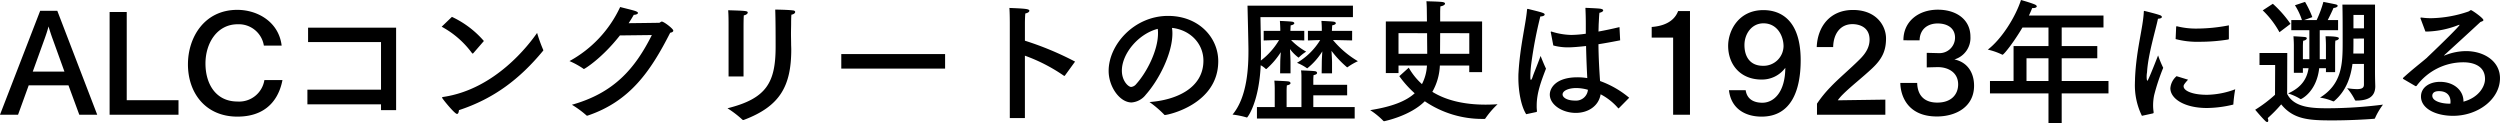 <svg xmlns="http://www.w3.org/2000/svg" width="630.462" height="31.042" viewBox="0 0 630.462 31.042">
  <path id="パス_2182" data-name="パス 2182" d="M-303.246-25.7h-4.318L-317.7.51h4.556l2.686-7.412h10.03L-297.7.51h4.522Zm-3.23,7.14c.34-.952.714-2.006,1.02-3.2.34,1.156.782,2.482,1.054,3.2l2.958,8.194h-7.99Zm20.74-6.834h-4.318V.51h17.374V-3.162h-13.056Zm39.066,8.466c-.714-5.984-6.086-9.01-11.186-9.01-8.33,0-12.444,6.97-12.444,13.736C-270.3-5-265.88.986-257.822.986c8.942,0,10.846-6.562,11.356-9.214h-4.556a6.441,6.441,0,0,1-6.8,5.406c-5.406,0-8.058-4.386-8.058-9.588,0-5.134,2.924-9.894,8.126-9.894a6.4,6.4,0,0,1,6.6,5.372Zm28.866-4.522h-22.2v3.638h18.394v12h-18.564v3.706h18.564V-.646h3.808Zm22.134,3.366a24.137,24.137,0,0,0-8.058-6.086l-2.584,2.482a23.059,23.059,0,0,1,7.65,6.664c.068.068.1.1.17.1s.136-.068.2-.136ZM-201.96-.646c8.806-2.89,15.334-7.854,21.182-14.926a.311.311,0,0,0,.1-.17.483.483,0,0,0-.068-.2,37.31,37.31,0,0,1-1.5-4.182c-1.972,2.822-10.472,14.212-23.7,16.15-.2.034-.272.1-.272.17,0,.2,3.162,4.114,3.774,4.114C-202.164.306-201.994-.068-201.96-.646Zm48.654-18.938c-4.25,8.466-9.52,14.586-20.162,17.578A24.844,24.844,0,0,1-169.8.68a.187.187,0,0,0,.17.068.37.37,0,0,0,.17-.034c10.642-3.6,15.844-11.186,20.774-20.876.51-.1.782-.272.782-.544,0-.476-2.38-2.278-2.89-2.278-.272,0-.374.272-.68.306-.1,0-4.216.068-7.684.1.442-.68.884-1.394,1.292-2.108.51,0,1.054-.2,1.054-.476,0-.136-.17-.306-.646-.476-.646-.238-2.992-.782-3.842-1.02A29.874,29.874,0,0,1-174.08-13.022a20.49,20.49,0,0,1,3.468,1.9.311.311,0,0,0,.17.1c.136,0,4.488-2.618,9.078-8.466Zm35.19-5.134c.612-.1.952-.408.952-.68,0-.2-.17-.374-.612-.408-1.394-.17-4.42-.2-4.42-.2.1,2.448.1,7.48.1,8.738v.612c0,9.078-2.312,13.09-12.138,15.538a25.786,25.786,0,0,1,3.74,2.856.309.309,0,0,0,.238.1.37.37,0,0,0,.17-.034c9.112-3.434,11.934-8.534,11.934-17.782,0-.442-.034-.884-.034-1.36,0-.714-.034-1.666-.034-2.584s.034-1.836.034-2.414C-118.184-23.018-118.184-23.868-118.116-24.718Zm-12.07,2.822s0-1.7.068-2.652c.612-.1.986-.442.986-.68,0-.442-.34-.476-4.93-.612.1,1.19.1,2.822.1,3.808V-9.146h3.774Zm50.83,7.106h-26.18v3.672h26.18Zm32.776,1.9a77.333,77.333,0,0,0-12.648-5.27v-4.42s0-1.326.1-2.448c.714-.136,1.02-.442,1.02-.68,0-.476-1.054-.544-5.032-.714.1,1.36.1,3.774.1,3.774v24h3.808V-14.382A42.533,42.533,0,0,1-49.436-9.35c.068.034.1.068.17.068.034,0,.068-.034.136-.1Zm24.446-8.5c4.624.51,7.922,3.978,7.922,8.262,0,7-7,9.962-13.6,10.438A26.317,26.317,0,0,1-24.106.476a.187.187,0,0,0,.17.1c.85,0,13.464-2.72,13.464-13.566,0-6.018-4.964-11.424-12.648-11.424-8.568,0-14.994,7.276-14.994,13.872,0,3.978,2.788,7.956,5.78,7.956a4.991,4.991,0,0,0,3.6-1.972c3.264-3.672,6.7-10.336,6.7-15.436A9.274,9.274,0,0,0-22.134-21.386Zm-3.6.238a6.6,6.6,0,0,1,.068,1.156c0,4.284-2.822,9.826-5.508,12.784a1.865,1.865,0,0,1-1.258.714c-.714,0-2.346-1.5-2.346-4.114C-34.782-14.824-30.7-19.856-25.738-21.148Zm49.028.51h-5.1v-.136l.068-1.258c.646-.1.918-.34.918-.544,0-.17-.238-.34-.544-.374-.612-.1-3.094-.2-3.094-.2.1.986.1,2.04.1,2.04v.476h-3.5v2.414s1.6-.068,3.094-.1A16.789,16.789,0,0,1,9.384-12.58,12.013,12.013,0,0,1,11.9-11.22a.105.105,0,0,0,.068.034,16.838,16.838,0,0,0,3.808-4.284c-.068,1.054-.136,2.142-.136,2.822l-.034,2.72h2.618v-2.754c0-.646-.068-1.836-.136-2.924a25.116,25.116,0,0,0,3.876,4.114.125.125,0,0,0,.1.034.125.125,0,0,0,.1-.034,14.972,14.972,0,0,1,2.584-1.5,23.869,23.869,0,0,1-6.29-5.338c2.04.034,4.828.1,4.828.1Zm.2-6.358H-3.094s.238,9.656.238,11.22c0,3.876-.17,11.662-4.012,16.252a20.839,20.839,0,0,1,3.536.714c.034,0,.068.034.1.034C-3.094,1.224-.2-2.55.238-11.968A5.74,5.74,0,0,1,1.5-11.05a.125.125,0,0,0,.1.034.125.125,0,0,0,.1-.034,19.213,19.213,0,0,0,3.6-4.216c-.068.986-.136,1.972-.136,2.618l-.034,2.72H7.752v-2.754c0-.748-.068-2.176-.136-3.366a10.388,10.388,0,0,0,2.142,2.142c.034,0,.1,0,.1-.034A9.892,9.892,0,0,1,11.7-15.4a16.4,16.4,0,0,1-3.808-2.924c1.564.034,3.332.1,3.332.1v-2.414h-3.5v-.1s.034-.85.068-1.292c.646-.1.918-.34.918-.544,0-.17-.238-.34-.544-.374-.612-.1-3.094-.2-3.094-.2.068.782.1,2.006.1,2.006v.51H.986v2.414s2.142-.068,3.876-.1a17.868,17.868,0,0,1-4.59,5.168c.034-.816.034-1.6.034-2.346,0-1.428-.136-8.6-.136-8.6H23.494ZM22.032-7.038H13.5V-8.262a12.223,12.223,0,0,1,.068-1.224c.646-.1.884-.34.884-.544s-.2-.408-.544-.442c-.612-.1-3.5-.2-3.5-.2a11.754,11.754,0,0,1,.1,1.768v7.48H6.766V-5.474s0-.782.068-1.428c.646-.1.918-.34.918-.544s-.2-.408-.544-.442c-.612-.1-3.536-.2-3.536-.2.1.884.1,2.04.1,2.04v4.624H-.714v2.89h24.65v-2.89H13.5V-4.386h8.534Zm34.034-15.98H45.492v-2.244s0-.884.068-1.564c.714-.1,1.156-.408,1.156-.68,0-.2-.2-.34-.646-.408-1.156-.136-2.72-.136-4.046-.2.1,1.088.1,2.278.1,2.278l.034,2.822H31.79V-10h3.2v-1.9H42.16A11.4,11.4,0,0,1,40.9-7.208a16.7,16.7,0,0,1-3.332-4.148L35.19-9.214A26.668,26.668,0,0,0,39.066-4.9C36.89-2.924,33.388-1.53,27.846-.646a18.979,18.979,0,0,1,3.332,2.72.287.287,0,0,0,.2.068S37.91.85,41.616-2.89a25.679,25.679,0,0,0,14.79,4.454h.2c.136,0,.2,0,.272-.1a21.5,21.5,0,0,1,3.094-3.6c-1.02.068-2.04.1-3.026.1-5.372,0-9.894-1.054-13.43-3.23a14.519,14.519,0,0,0,1.9-6.63h7.412v1.666h3.23Zm-3.23,2.958v5.2H45.458l.034-5.2Zm-10.642,0c0,1.9.034,3.876.034,5.2H34.986v-5.2Zm48.518-1.53q-2.754.663-5.3,1.122c.034-.68.034-1.394.068-2.108.034-.34.068-1.734.17-2.618.612-.136.952-.374.952-.612,0-.2-.272-.374-.884-.442-.952-.1-3.6-.2-3.6-.2q.1,2.091.1,3.978v2.55a26.831,26.831,0,0,1-3.672.306,17.323,17.323,0,0,1-4.862-.816.307.307,0,0,0-.17-.034.125.125,0,0,0-.136.136.307.307,0,0,0,.034.17l.612,3.2a14.011,14.011,0,0,0,3.774.476c1.156,0,2.992-.17,4.488-.34.068,3.2.2,6.154.306,8.092a14.672,14.672,0,0,0-2.482-.2c-5.44,0-6.97,2.72-6.97,4.352,0,2.55,3.128,4.624,6.562,4.624,2.992,0,5.746-1.632,6.256-4.692A15.079,15.079,0,0,1,90.338-1.19c.068.068.1.1.136.1s.068-.034.136-.1l2.55-2.584A24.106,24.106,0,0,0,85.816-7.99c-.17-2.448-.374-5.61-.408-9.282,1.734-.272,3.57-.612,5.474-.986ZM69.734-.17c.136-.068.17-.068.17-.272a9.572,9.572,0,0,1-.068-1.394c0-3.094,1.088-6.018,2.346-9.282-.51-1.02-1.36-3.2-1.36-3.2-.952,2.618-1.734,4.386-2.006,5.27-.17.51-.34.782-.442.782-.068,0-.136-.238-.136-.714V-9.35a27.312,27.312,0,0,1,.238-3.06,106.162,106.162,0,0,1,2.278-11.866c.68,0,1.088-.238,1.088-.476,0-.374-.51-.51-4.08-1.394a.6.6,0,0,0-.2-.034c-.136,0-.136.068-.17.272-.306,3.6-1.768,9.214-2.142,15.81-.034.408-.034.85-.034,1.292,0,3.366.68,7.174,1.972,9.18ZM82.756-5.78a3.008,3.008,0,0,1-3.264,2.72c-2.176,0-3.128-.884-3.128-1.53,0-1.02,1.632-1.632,3.468-1.632A10.888,10.888,0,0,1,82.756-5.78Zm25.738-19.856H105.5c-.51,1.394-2.006,3.672-6.664,4.012v2.686h5.406V.51h4.25ZM118.32-5.678C118.864-.952,122.5.986,126.548.986c7.616,0,9.86-6.868,9.86-14.212,0-11.934-6.97-12.648-9.418-12.648-6.256,0-8.874,5.2-8.874,9.01,0,4.624,2.992,8.5,8.432,8.5a7.284,7.284,0,0,0,5.984-2.958c-.034,6.188-2.924,8.806-5.78,8.806-2.074,0-3.876-.816-4.216-3.162Zm8.7-16.864c3.536,0,5.066,3.264,5.066,5.78a5.039,5.039,0,0,1-5.2,4.93c-3.2,0-4.658-2.244-4.658-5.236C122.23-19.856,124.032-22.542,127.024-22.542ZM144.6-16.558c.068-3.434,1.87-5.78,4.862-5.78,1.632,0,4.318.68,4.318,3.91,0,1.8-.85,3.366-2.516,5-2.414,2.414-5.338,4.828-7.378,7a29.579,29.579,0,0,0-3.366,4.148V.51H157.76V-3.3l-12,.17a11.626,11.626,0,0,1,1.326-1.53c1.9-1.9,5-4.318,7.31-6.494,2.584-2.414,3.536-4.488,3.536-7.582,0-3.2-2.448-7.174-8.33-7.174-5.848,0-8.942,4.25-9.146,9.35Zm21.794-1.7c.068-2.924,2.176-4.25,4.556-4.25,2.312,0,4.386,1.054,4.386,3.6a3.92,3.92,0,0,1-4.216,3.876h-.2L168.2-15.1v3.672l2.652-.068h.2c2.38,0,5.066,1.224,5.066,4.352,0,2.618-1.836,4.624-5.3,4.59-2.72,0-4.93-1.326-5.032-4.964h-4.25c.034,3.06,1.7,8.466,9.214,8.466,4.93,0,9.384-2.516,9.384-7.752,0-3.332-1.7-5.95-4.964-6.63a5.647,5.647,0,0,0,4.046-5.746c0-4.284-3.5-6.8-8.228-6.8-4.9,0-8.67,2.992-8.67,7.65v.068Zm46.376-6.256h-18.8c.306-.646.578-1.258.816-1.87h.17c.646,0,.986-.2.986-.442,0-.136-.17-.34-.51-.476-1.224-.51-3.468-1.122-3.468-1.122C190.536-24,187-18.5,183.6-15.912a16.77,16.77,0,0,1,3.536,1.224c.068.034.1.068.17.068.34,0,2.822-3.128,5.032-6.868H198.9V-16.8h-8.806V-7.99h-5.95v3.128H198.9v7.48h3.332v-7.48h11.8V-7.99h-11.8v-5.746h8.976V-16.8h-8.976v-4.692h10.54ZM198.9-13.736V-7.99h-5.542v-5.746Zm45.492-8.3a42.7,42.7,0,0,1-7.956.816,19.582,19.582,0,0,1-5.134-.578h-.068a.156.156,0,0,0-.136.17l-.136,3.06a21.453,21.453,0,0,0,6.086.68,44.851,44.851,0,0,0,7.208-.578.2.2,0,0,0,.136-.2ZM231.2-9.214a4.48,4.48,0,0,0-1.564,3.026c0,2.686,3.6,5,9.214,5a29.131,29.131,0,0,0,6.6-.85.073.073,0,0,0,.068-.068,34.786,34.786,0,0,1,.476-3.808,20.95,20.95,0,0,1-7,1.394c-3.706.034-6.018-.986-6.018-2.142,0-.238.034-.476,1.122-1.666ZM225.25.17c.136-.034.17-.17.17-.306a10.869,10.869,0,0,1-.136-1.768,12.81,12.81,0,0,1,.272-2.55,52.433,52.433,0,0,1,2.278-6.868,26.955,26.955,0,0,1-1.292-3.128s-2.482,6.392-2.686,6.392c-.1,0-.2-.306-.2-.952a6.152,6.152,0,0,1,.1-1.19c.238-4.42,2.176-10.642,2.754-13.5.714-.034.986-.238.986-.442,0-.17-.2-.374-.544-.476-.952-.34-3.57-.986-3.74-1.02a.257.257,0,0,0-.136-.034c-.1,0-.136.068-.136.238-.2,4.08-1.9,9.52-2.21,16.728,0,.408-.034.85-.034,1.258A17.457,17.457,0,0,0,222.462.782Zm56-27.438H273.02c.068,2.074.068,5.474.068,9.554,0,5.3-.136,10.472-5.712,13.906a13.655,13.655,0,0,1,3.264.918.125.125,0,0,0,.1.034.483.483,0,0,0,.2-.068c2.992-2.55,4.148-5.916,4.624-9.384h2.89V-7.14c0,.748-.306,1.19-1.768,1.19a16.4,16.4,0,0,1-2.482-.238,14.827,14.827,0,0,1,1.972,2.958c.034.136.136.17.272.17,2.652,0,4.862-.68,4.862-3.6,0-.34-.068-1.8-.068-3.808Zm-9.316,3.91h-2.618c.544-1.02,1.19-2.414,1.462-3.06.646-.034,1.054-.306,1.054-.544,0-.136-.2-.306-.578-.374-.748-.17-3.026-.612-3.026-.612a28.375,28.375,0,0,1-1.7,4.59h-3.162l2.074-.748a25.421,25.421,0,0,0-1.836-3.842l-2.55.85a16.183,16.183,0,0,1,1.768,3.74h-2.686v2.55h4.556v7.31h-1.632v-3.264s0-.68.068-1.394c.476-.034.918-.34.918-.612,0-.17-.17-.306-.646-.34-.782-.068-2.516-.17-2.72-.17.1,1.258.1,2.244.1,2.244v6.97h2.278V-11.22h1.428c-.34,2.278-1.462,4.726-5.168,6.358a13.322,13.322,0,0,1,3.094,1.394c.034.034.068.034.136.034.1,0,3.944-1.8,4.624-7.786h1.7v.986h2.312v-6.528s0-.782.068-1.428c.442-.034.884-.306.884-.578,0-.2-.306-.51-3.366-.51.1,1.224.1,2.278.1,2.278v3.5h-1.564v-7.31h4.624Zm-12,.952a28.507,28.507,0,0,0-4.454-5.066l-2.55,1.666a22.5,22.5,0,0,1,4.216,5.508Zm-.816,7.344h-7v3.026h3.944l-.034,7.514a34.119,34.119,0,0,1-5,3.774s1.734,2.074,2.584,2.856a.708.708,0,0,0,.442.238c.17,0,.272-.136.272-.374a1.543,1.543,0,0,0-.136-.612,35.188,35.188,0,0,0,3.4-3.468c3.128,3.876,7.174,4.046,12.92,4.046,3.808,0,8.058-.2,10.506-.408a.227.227,0,0,0,.238-.17,17.241,17.241,0,0,1,2.006-3.4,112.046,112.046,0,0,1-13.838.918c-3.876,0-8.6-.1-10.336-3.638ZM278.46-24.65v3.366h-2.652V-24.65Zm0,5.95v3.774h-2.686c.034-1.224.034-2.414.034-3.57v-.2Zm15.5-1.768h.51A23.313,23.313,0,0,0,302.26-22.1a1.529,1.529,0,0,1,.272-.068c.034,0,.034,0,.034.034,0,.272-3.91,4.148-8.024,8.058a3.128,3.128,0,0,1-.476.442c-1.394,1.19-3.4,2.72-5.712,4.828a.26.26,0,0,0-.068.17.182.182,0,0,0,.1.136l3.026,1.768a.307.307,0,0,0,.17.034.311.311,0,0,0,.17-.1,14.665,14.665,0,0,1,11.764-5.916c.816,0,5.474.034,5.474,4.216,0,1.87-1.564,4.658-5.44,5.712v-.136c0-2.618-2.312-4.862-5.916-4.862-2.584,0-4.794,1.36-4.794,3.706,0,3.026,3.706,4.862,8.092,4.862,6.358,0,11.832-4.25,11.832-9.486,0-4.284-4.012-6.834-8.568-6.834a14.42,14.42,0,0,0-5.27,1.054c-.068,0-.17.068-.238.068a.033.033,0,0,1-.034-.034l.17-.17c2.652-2.414,6.154-5.61,9.01-8.262.476-.17.748-.272.748-.476,0-.51-2.89-2.516-3.128-2.516-.2,0-.34.238-.714.374a30.365,30.365,0,0,1-9.418,1.666,17.819,17.819,0,0,1-2.38-.17h-.068a.156.156,0,0,0-.17.136.2.2,0,0,0,.034.136Zm6.29,18.19h-.238c-1.938,0-4.318-.612-4.318-2.006,0-.2.034-1.156,1.666-1.156,2.89,0,2.924,2.278,2.924,2.584A3.3,3.3,0,0,1,300.254-2.278Z" transform="translate(317.696 28.424)"/>
</svg>
